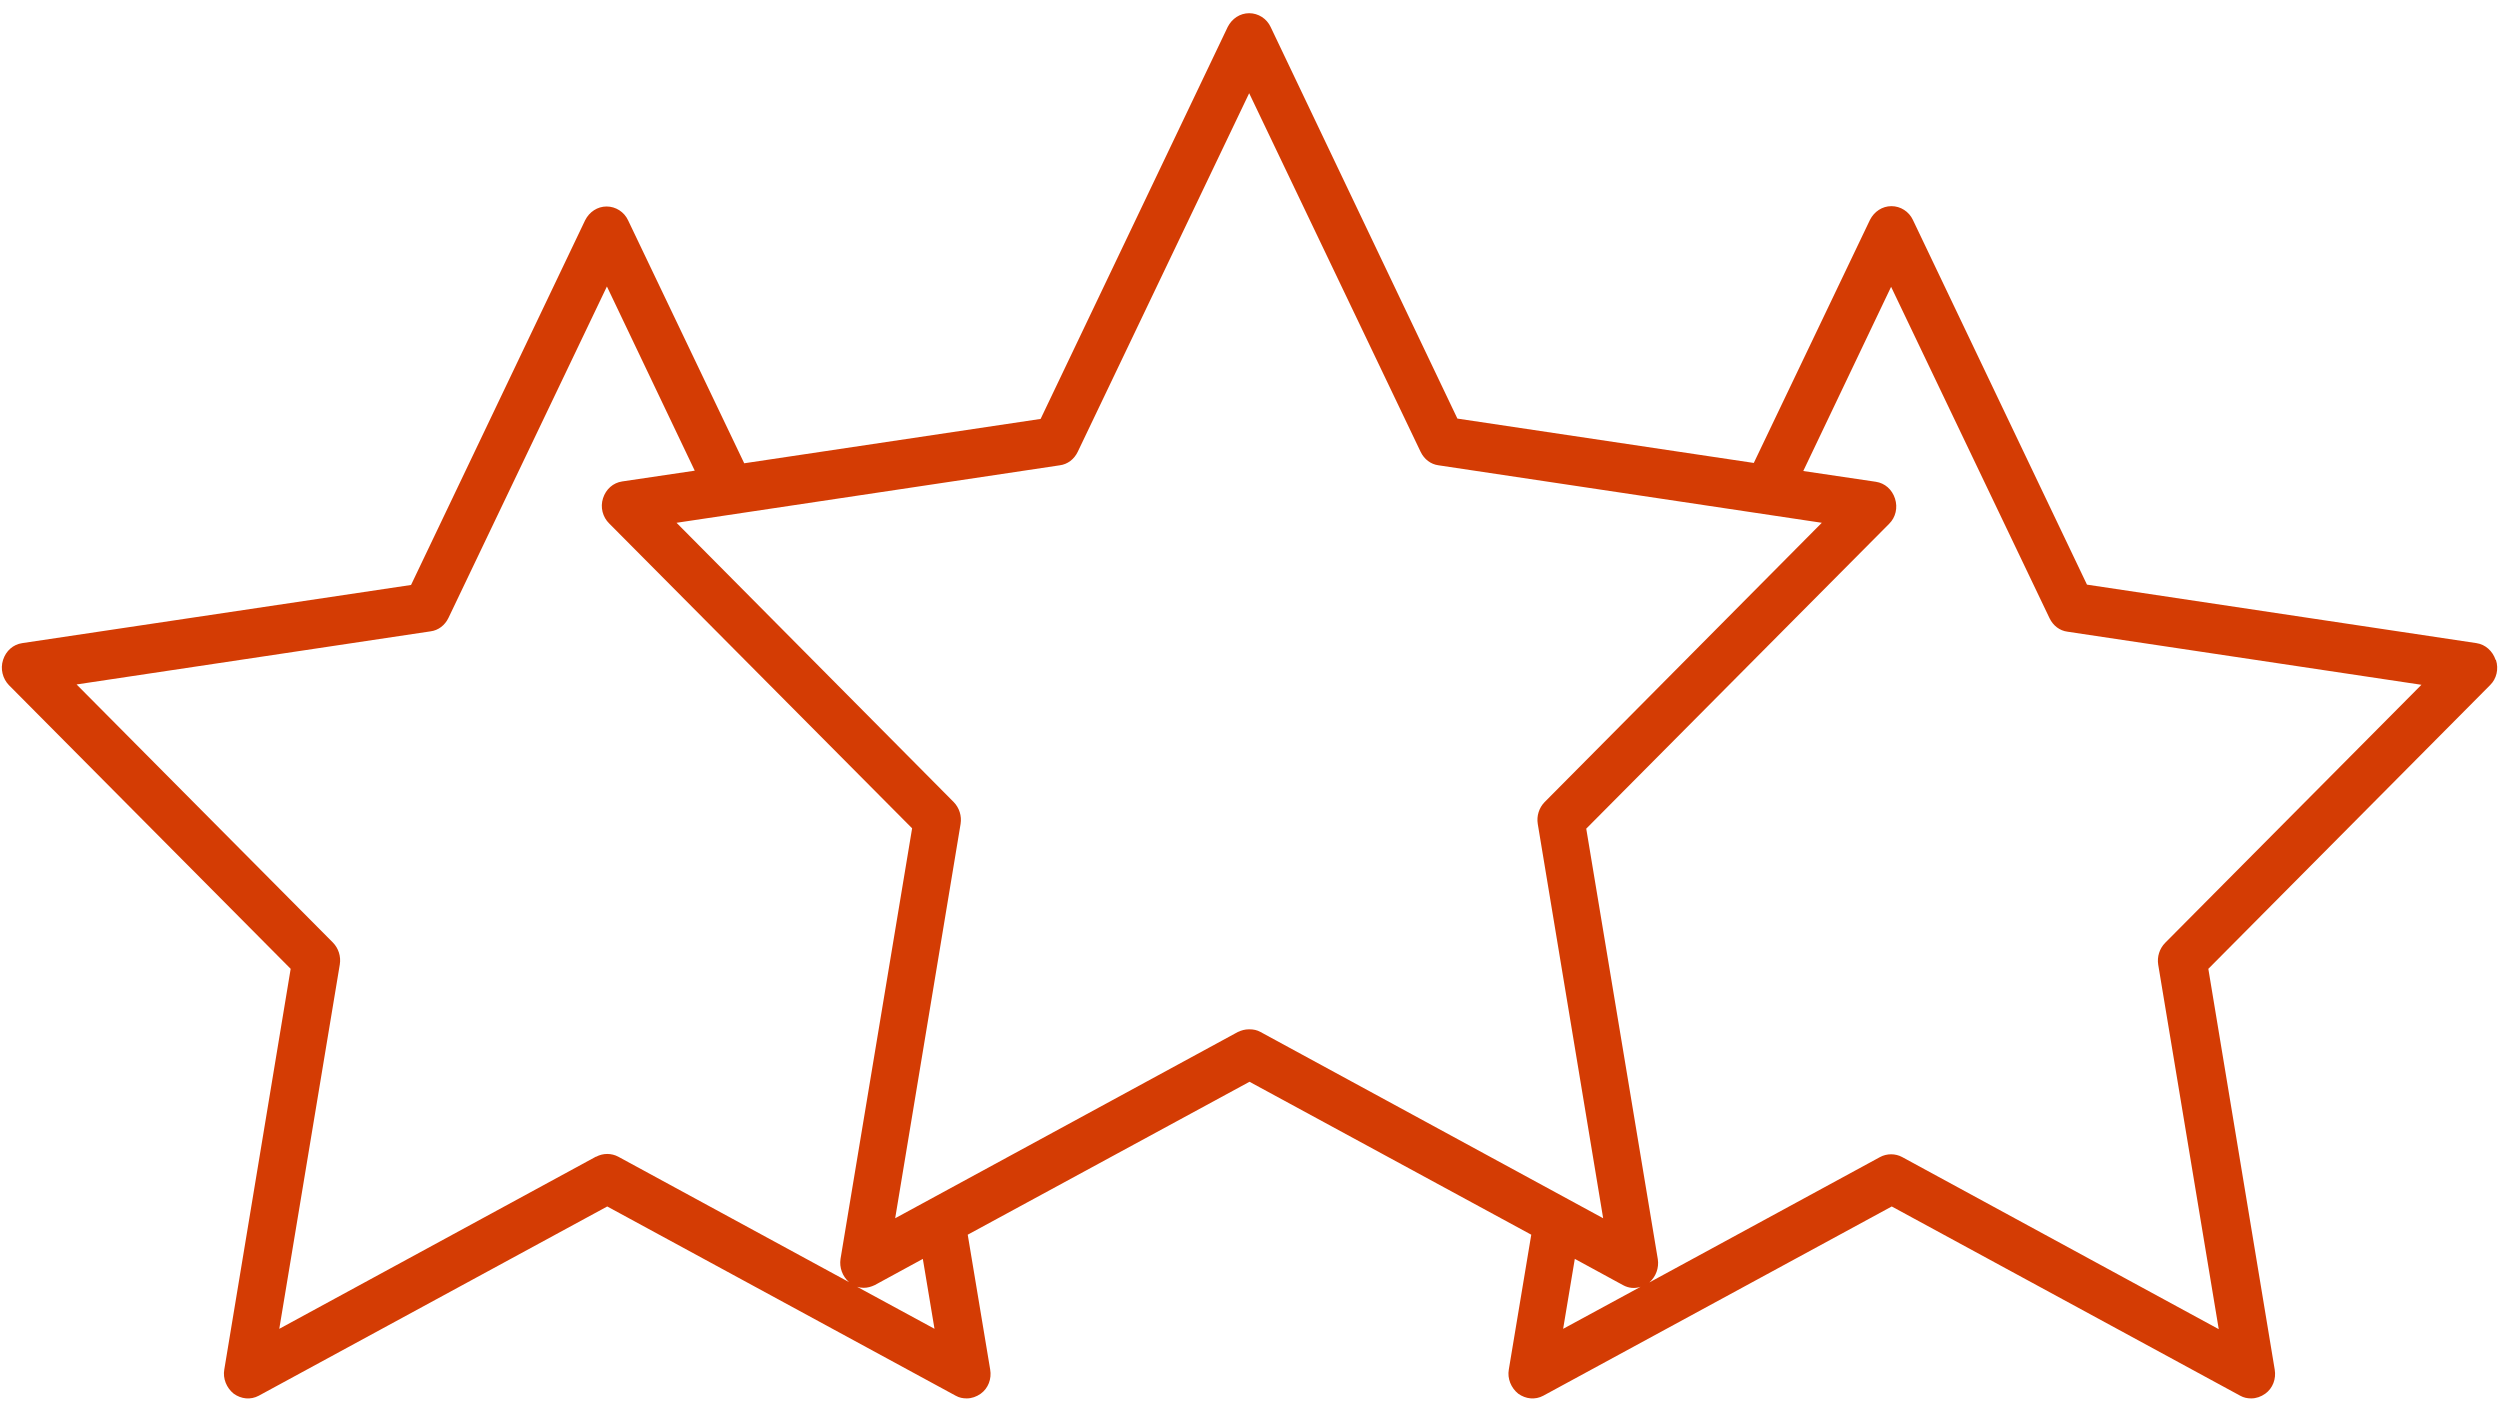 <svg width="141" height="79" viewBox="0 0 141 79" fill="none" xmlns="http://www.w3.org/2000/svg">
<path d="M140.753 37.22C140.588 36.727 140.184 36.347 139.67 36.272L117.705 32.973L107.888 12.404C107.667 11.93 107.19 11.627 106.677 11.627C106.163 11.627 105.704 11.93 105.465 12.404L98.914 26.11L82.197 23.608L71.664 1.522C71.444 1.048 70.967 0.745 70.453 0.745C69.939 0.745 69.481 1.048 69.242 1.522L58.691 23.627L41.974 26.129L35.423 12.423C35.203 11.949 34.725 11.646 34.212 11.646C33.698 11.646 33.239 11.949 33.001 12.423L23.183 32.992L1.255 36.272C0.741 36.347 0.337 36.708 0.172 37.22C0.007 37.731 0.154 38.281 0.502 38.641L16.394 54.642L12.65 77.24C12.558 77.751 12.779 78.282 13.182 78.604C13.604 78.908 14.136 78.965 14.595 78.718L34.248 68.045L53.901 78.718C54.103 78.832 54.305 78.87 54.525 78.87C54.8 78.87 55.076 78.775 55.314 78.604C55.736 78.301 55.938 77.77 55.846 77.24L54.58 69.637L70.472 61.012L86.363 69.637L85.097 77.24C85.005 77.751 85.225 78.282 85.629 78.604C86.051 78.908 86.583 78.965 87.042 78.718L106.695 68.045L126.348 78.718C126.55 78.832 126.752 78.87 126.972 78.87C127.247 78.87 127.522 78.775 127.761 78.604C128.183 78.301 128.385 77.77 128.293 77.24L124.55 54.642L140.441 38.641C140.808 38.281 140.936 37.731 140.771 37.22H140.753ZM33.606 65.239L15.751 74.946L19.165 54.395C19.238 53.94 19.091 53.485 18.779 53.163L4.319 38.603L24.284 35.608C24.725 35.551 25.092 35.267 25.293 34.85L34.23 16.157L39.184 26.546L35.092 27.153C34.579 27.229 34.175 27.589 34.01 28.101C33.845 28.613 33.991 29.163 34.358 29.523L51.443 46.717L47.405 71.002C47.332 71.495 47.516 71.988 47.883 72.31L34.872 65.239C34.487 65.031 34.01 65.031 33.624 65.239H33.606ZM52.709 74.946L48.341 72.576C48.47 72.614 48.58 72.633 48.708 72.633C48.928 72.633 49.13 72.576 49.332 72.481L52.048 71.002L52.709 74.965V74.946ZM70.435 58.054C70.215 58.054 70.013 58.111 69.811 58.206L50.488 68.709L54.177 46.471C54.25 46.016 54.103 45.561 53.791 45.239L38.157 29.485L59.773 26.243C60.214 26.186 60.581 25.902 60.783 25.485L70.453 5.257L80.124 25.485C80.326 25.902 80.693 26.186 81.133 26.243L102.75 29.485L87.115 45.239C86.803 45.561 86.656 46.016 86.73 46.471L90.418 68.709L71.096 58.206C70.894 58.092 70.692 58.054 70.472 58.054H70.435ZM88.822 71.002L91.538 72.481C91.85 72.652 92.198 72.69 92.528 72.576L88.161 74.946L88.822 70.983V71.002ZM122.109 53.182C121.797 53.504 121.65 53.959 121.724 54.414L125.137 74.965L107.282 65.258C106.897 65.05 106.42 65.05 106.034 65.258L93.024 72.329C93.391 72.007 93.575 71.514 93.501 71.021L89.464 46.736L106.548 29.542C106.915 29.181 107.044 28.632 106.878 28.12C106.713 27.608 106.31 27.248 105.796 27.172L101.704 26.565L106.658 16.176L115.595 34.869C115.797 35.286 116.164 35.57 116.604 35.627L136.569 38.622L122.109 53.182Z" fill="#D43C04"/>
</svg>

